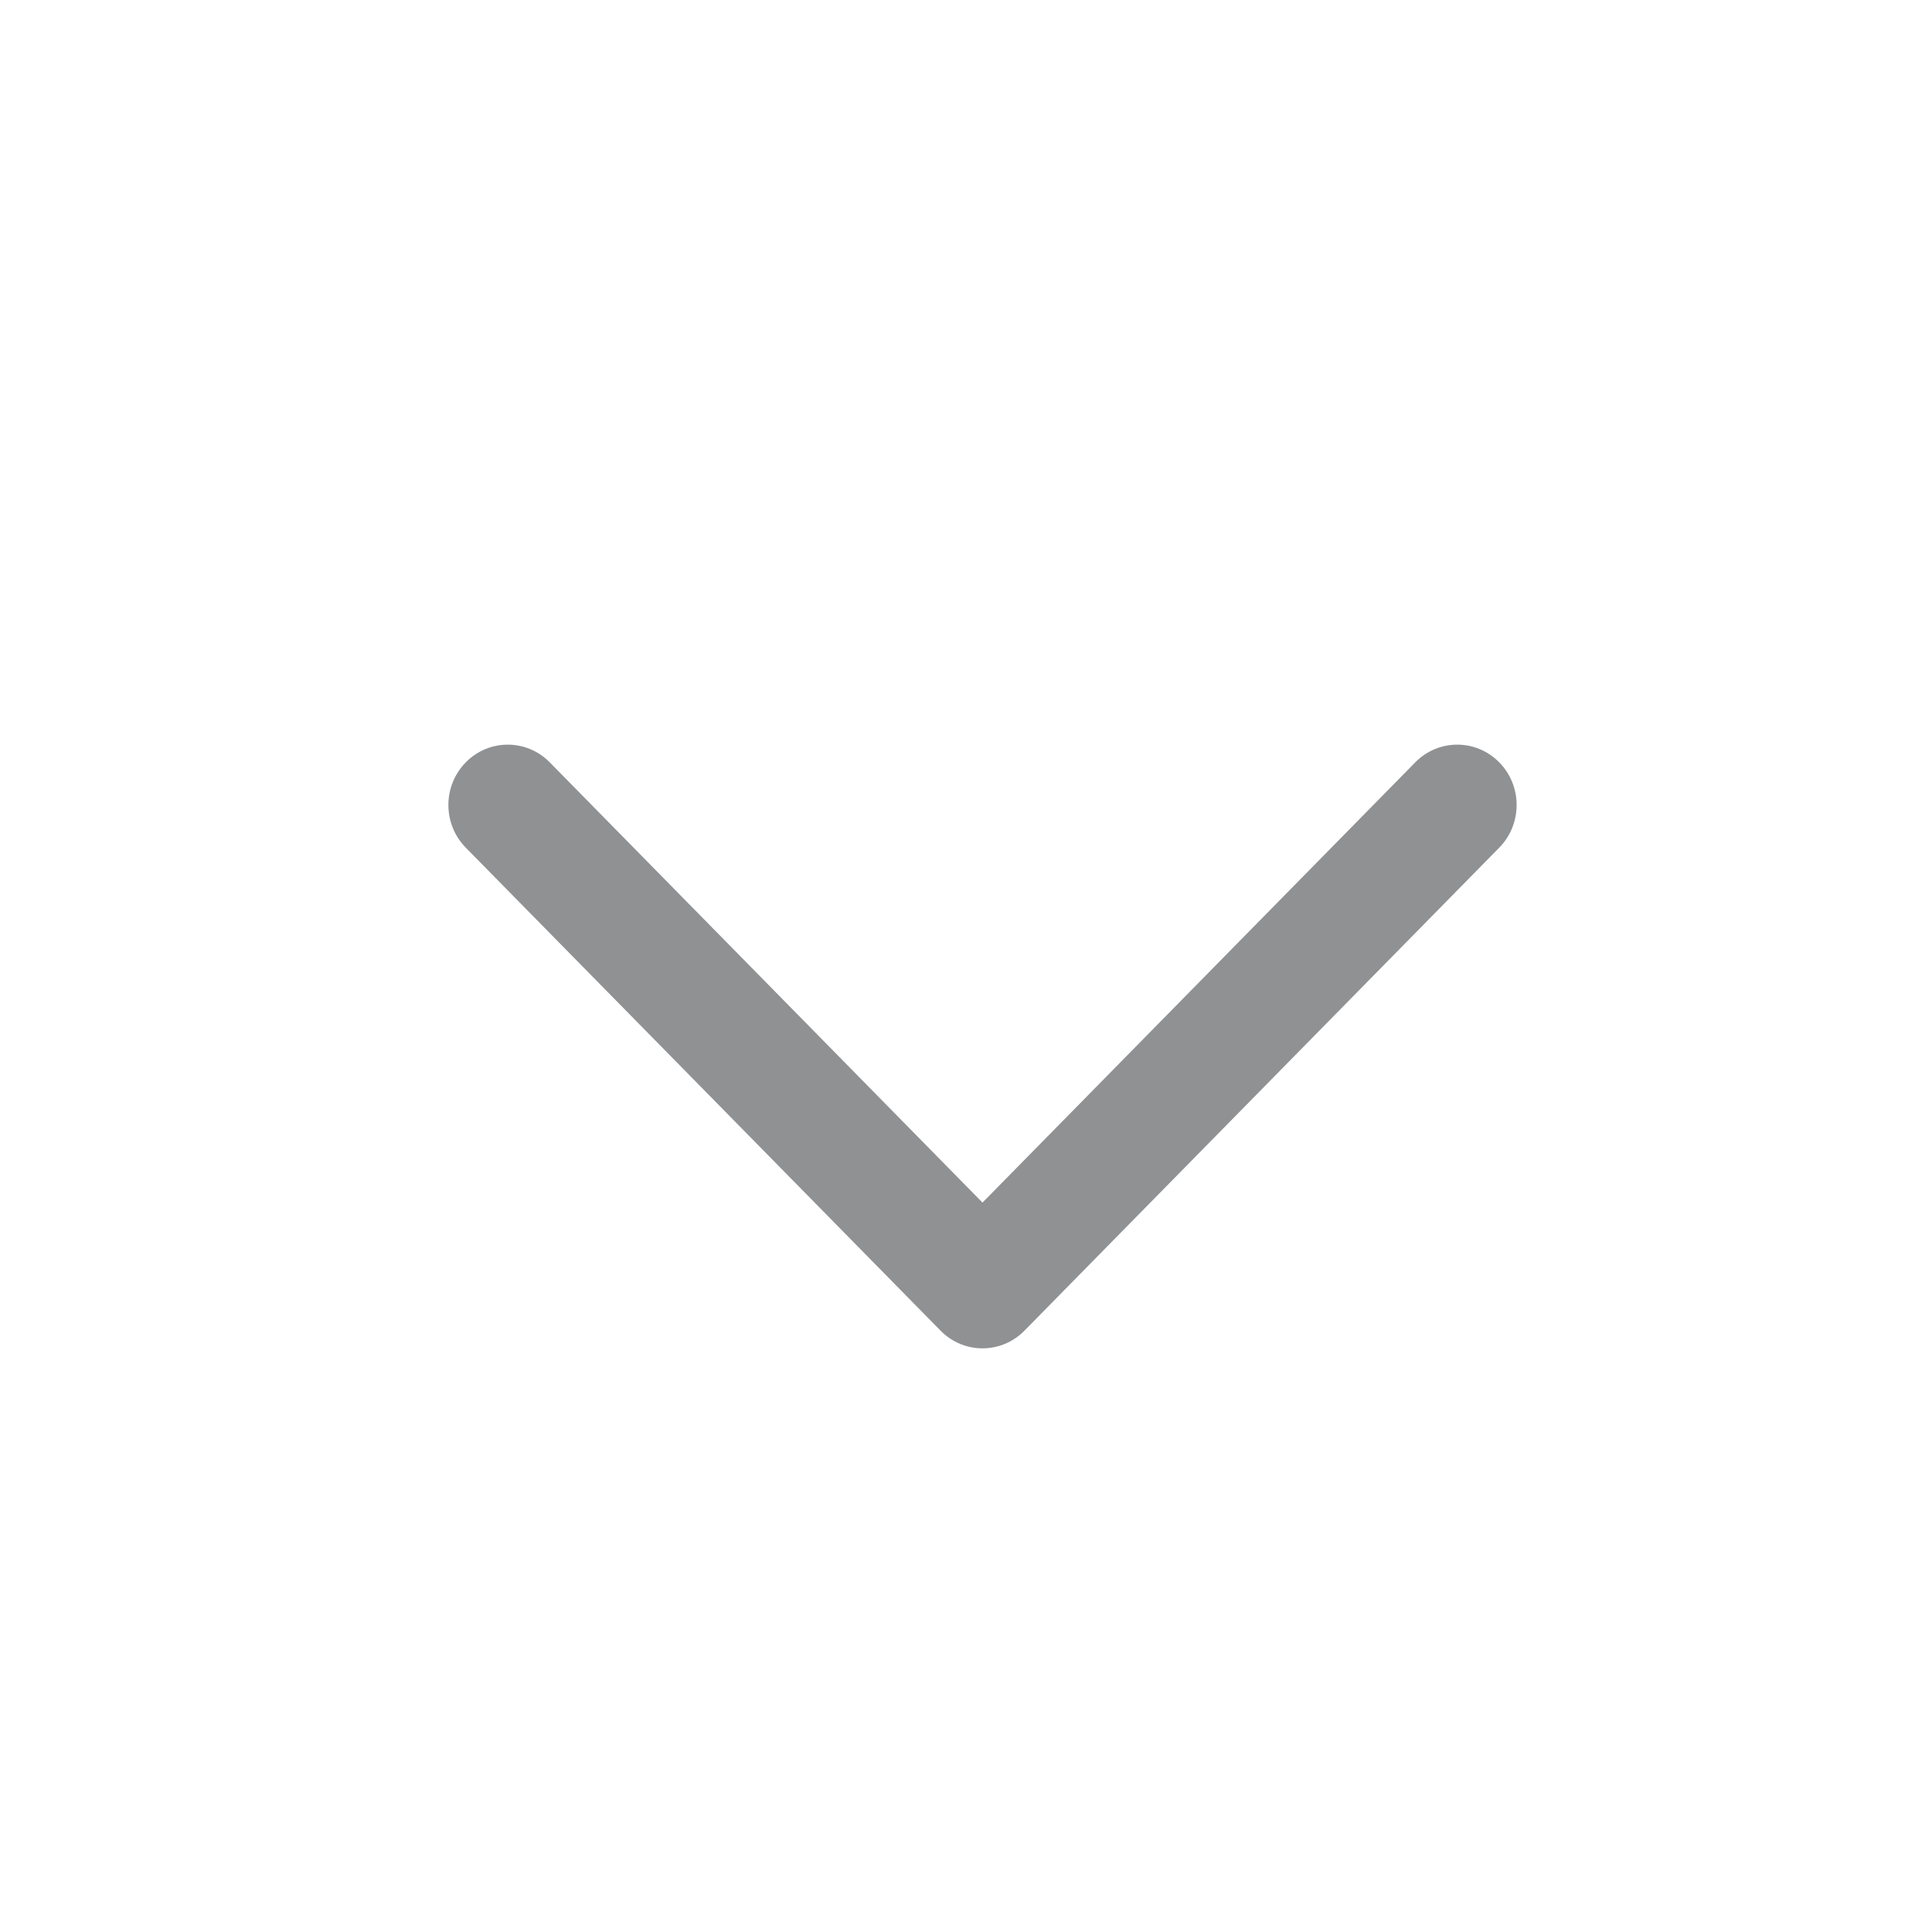 <svg width="24" height="24" viewBox="0 0 24 24" fill="none" xmlns="http://www.w3.org/2000/svg">
<g id="arrow-down">
<path id="Vector 37 (Stroke)" fill-rule="evenodd" clip-rule="evenodd" d="M18.624 9.47C18.912 9.763 18.912 10.237 18.624 10.53L12.726 16.53C12.438 16.823 11.972 16.823 11.684 16.53L5.786 10.53C5.498 10.237 5.498 9.763 5.786 9.47C6.074 9.177 6.541 9.177 6.829 9.47L12.205 14.939L17.581 9.47C17.869 9.177 18.336 9.177 18.624 9.47Z" fill="#8F9193"/>
</g>
</svg>
